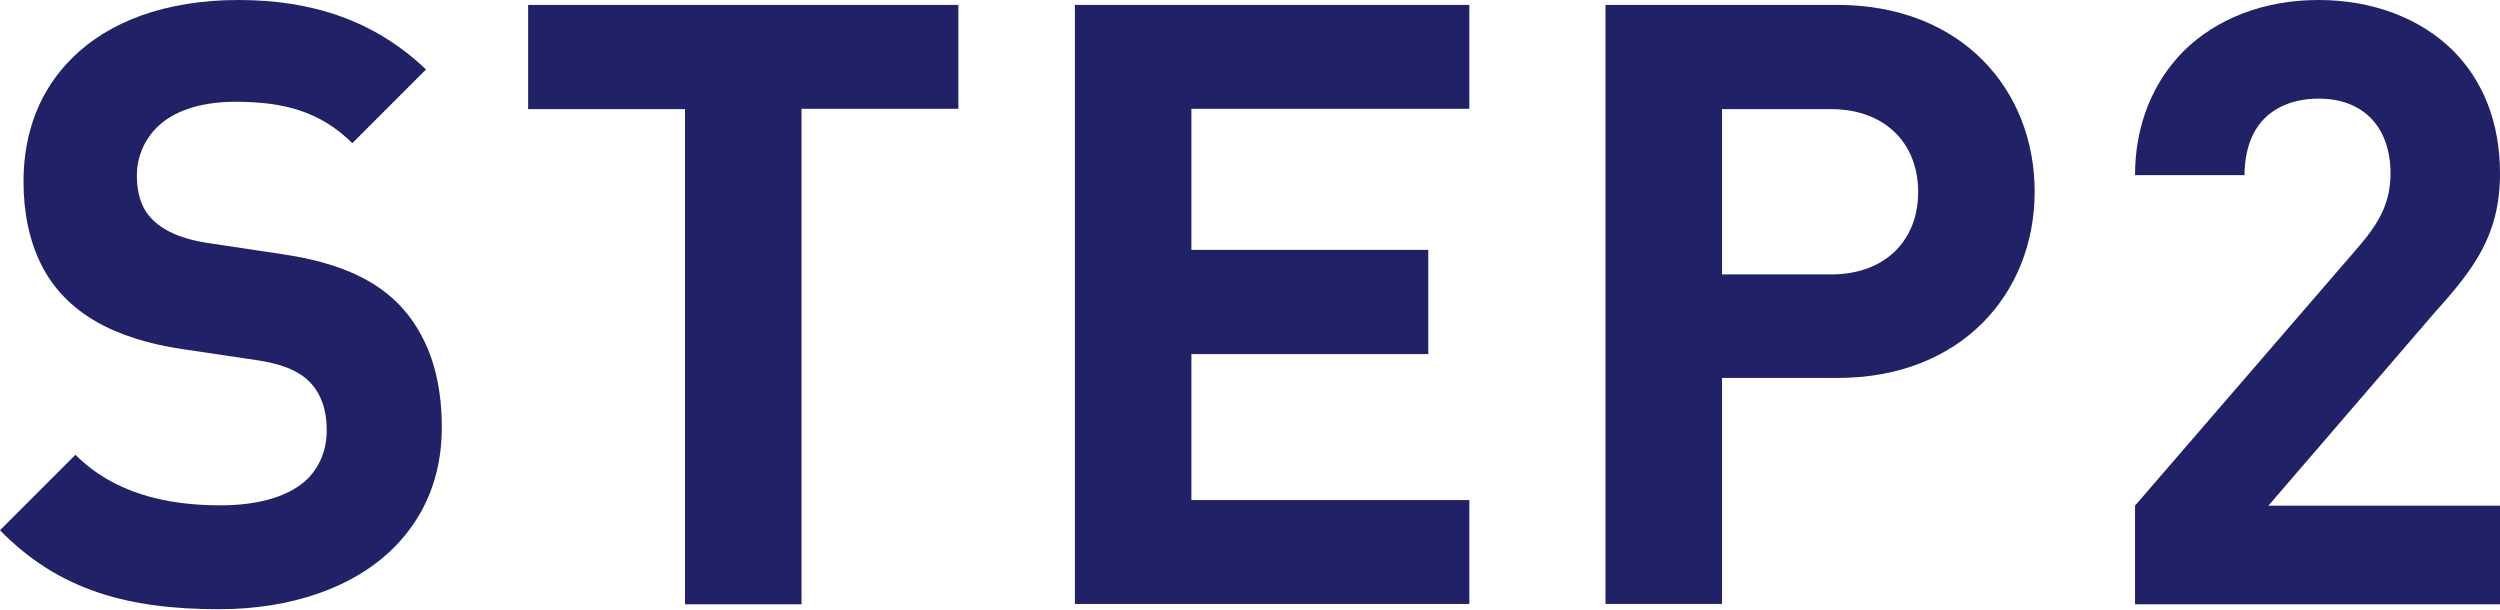 <?xml version="1.0" encoding="UTF-8"?>
<svg id="_レイヤー_2" data-name="レイヤー 2" xmlns="http://www.w3.org/2000/svg" viewBox="0 0 71.24 17.37">
  <defs>
    <style>
      .cls-1 {
        fill: #212167;
      }
    </style>
  </defs>
  <g id="SPデザイン">
    <g>
      <path class="cls-1" d="M0,15.11l2.15-2.15c1.08,1.08,2.55,1.44,4.13,1.44,1.15,0,2-.28,2.49-.76.35-.36.54-.83.54-1.38,0-.42-.08-.74-.22-1.01-.28-.54-.82-.84-1.73-.98l-2.15-.32c-1.96-.29-3.36-1.04-4.05-2.44-.32-.66-.49-1.43-.49-2.34,0-1.42.48-2.62,1.38-3.51C3.09.62,4.71,0,6.8,0s3.87.58,5.34,1.98l-2.1,2.1c-.92-.91-1.96-1.18-3.33-1.18-1.07,0-1.81.3-2.25.74-.37.38-.56.86-.56,1.37,0,.36.07.65.18.88.32.64,1.07.92,1.88,1.04l2.13.32c1.99.3,3.27,1.01,3.97,2.41.35.68.53,1.54.53,2.52,0,1.42-.5,2.55-1.36,3.42-1.15,1.15-2.94,1.76-4.99,1.76-2.59,0-4.57-.54-6.24-2.25Z"/>
      <path class="cls-1" d="M19.51,3.11h-4.46V.14h12.26v2.96h-4.47v14.12h-3.32V3.11Z"/>
      <path class="cls-1" d="M30.63.14h11.24v2.96h-7.92v4.02h6.75v2.97h-6.75v4.16h7.92v2.96h-11.24V.14Z"/>
      <path class="cls-1" d="M45.75.14h6.61c3.54,0,5.62,2.42,5.62,5.32s-2.09,5.31-5.62,5.31h-3.29v6.44h-3.32V.14ZM52.18,7.82c1.52,0,2.48-.95,2.48-2.35s-.96-2.36-2.48-2.36h-3.11v4.71h3.11Z"/>
      <path class="cls-1" d="M60.83,14.42l6.39-7.4c.6-.7.9-1.27.9-2.08,0-1.27-.73-2.13-2.05-2.13-.79,0-1.51.31-1.86,1.01-.16.32-.25.72-.25,1.17h-3.12c0-1.46.53-2.67,1.38-3.53.95-.94,2.31-1.46,3.85-1.46s2.9.52,3.83,1.44c.85.85,1.34,2.04,1.34,3.5,0,1.74-.73,2.71-1.83,3.93l-4.77,5.54h6.61v2.81h-10.41v-2.81Z"/>
    </g>
  </g>
</svg>